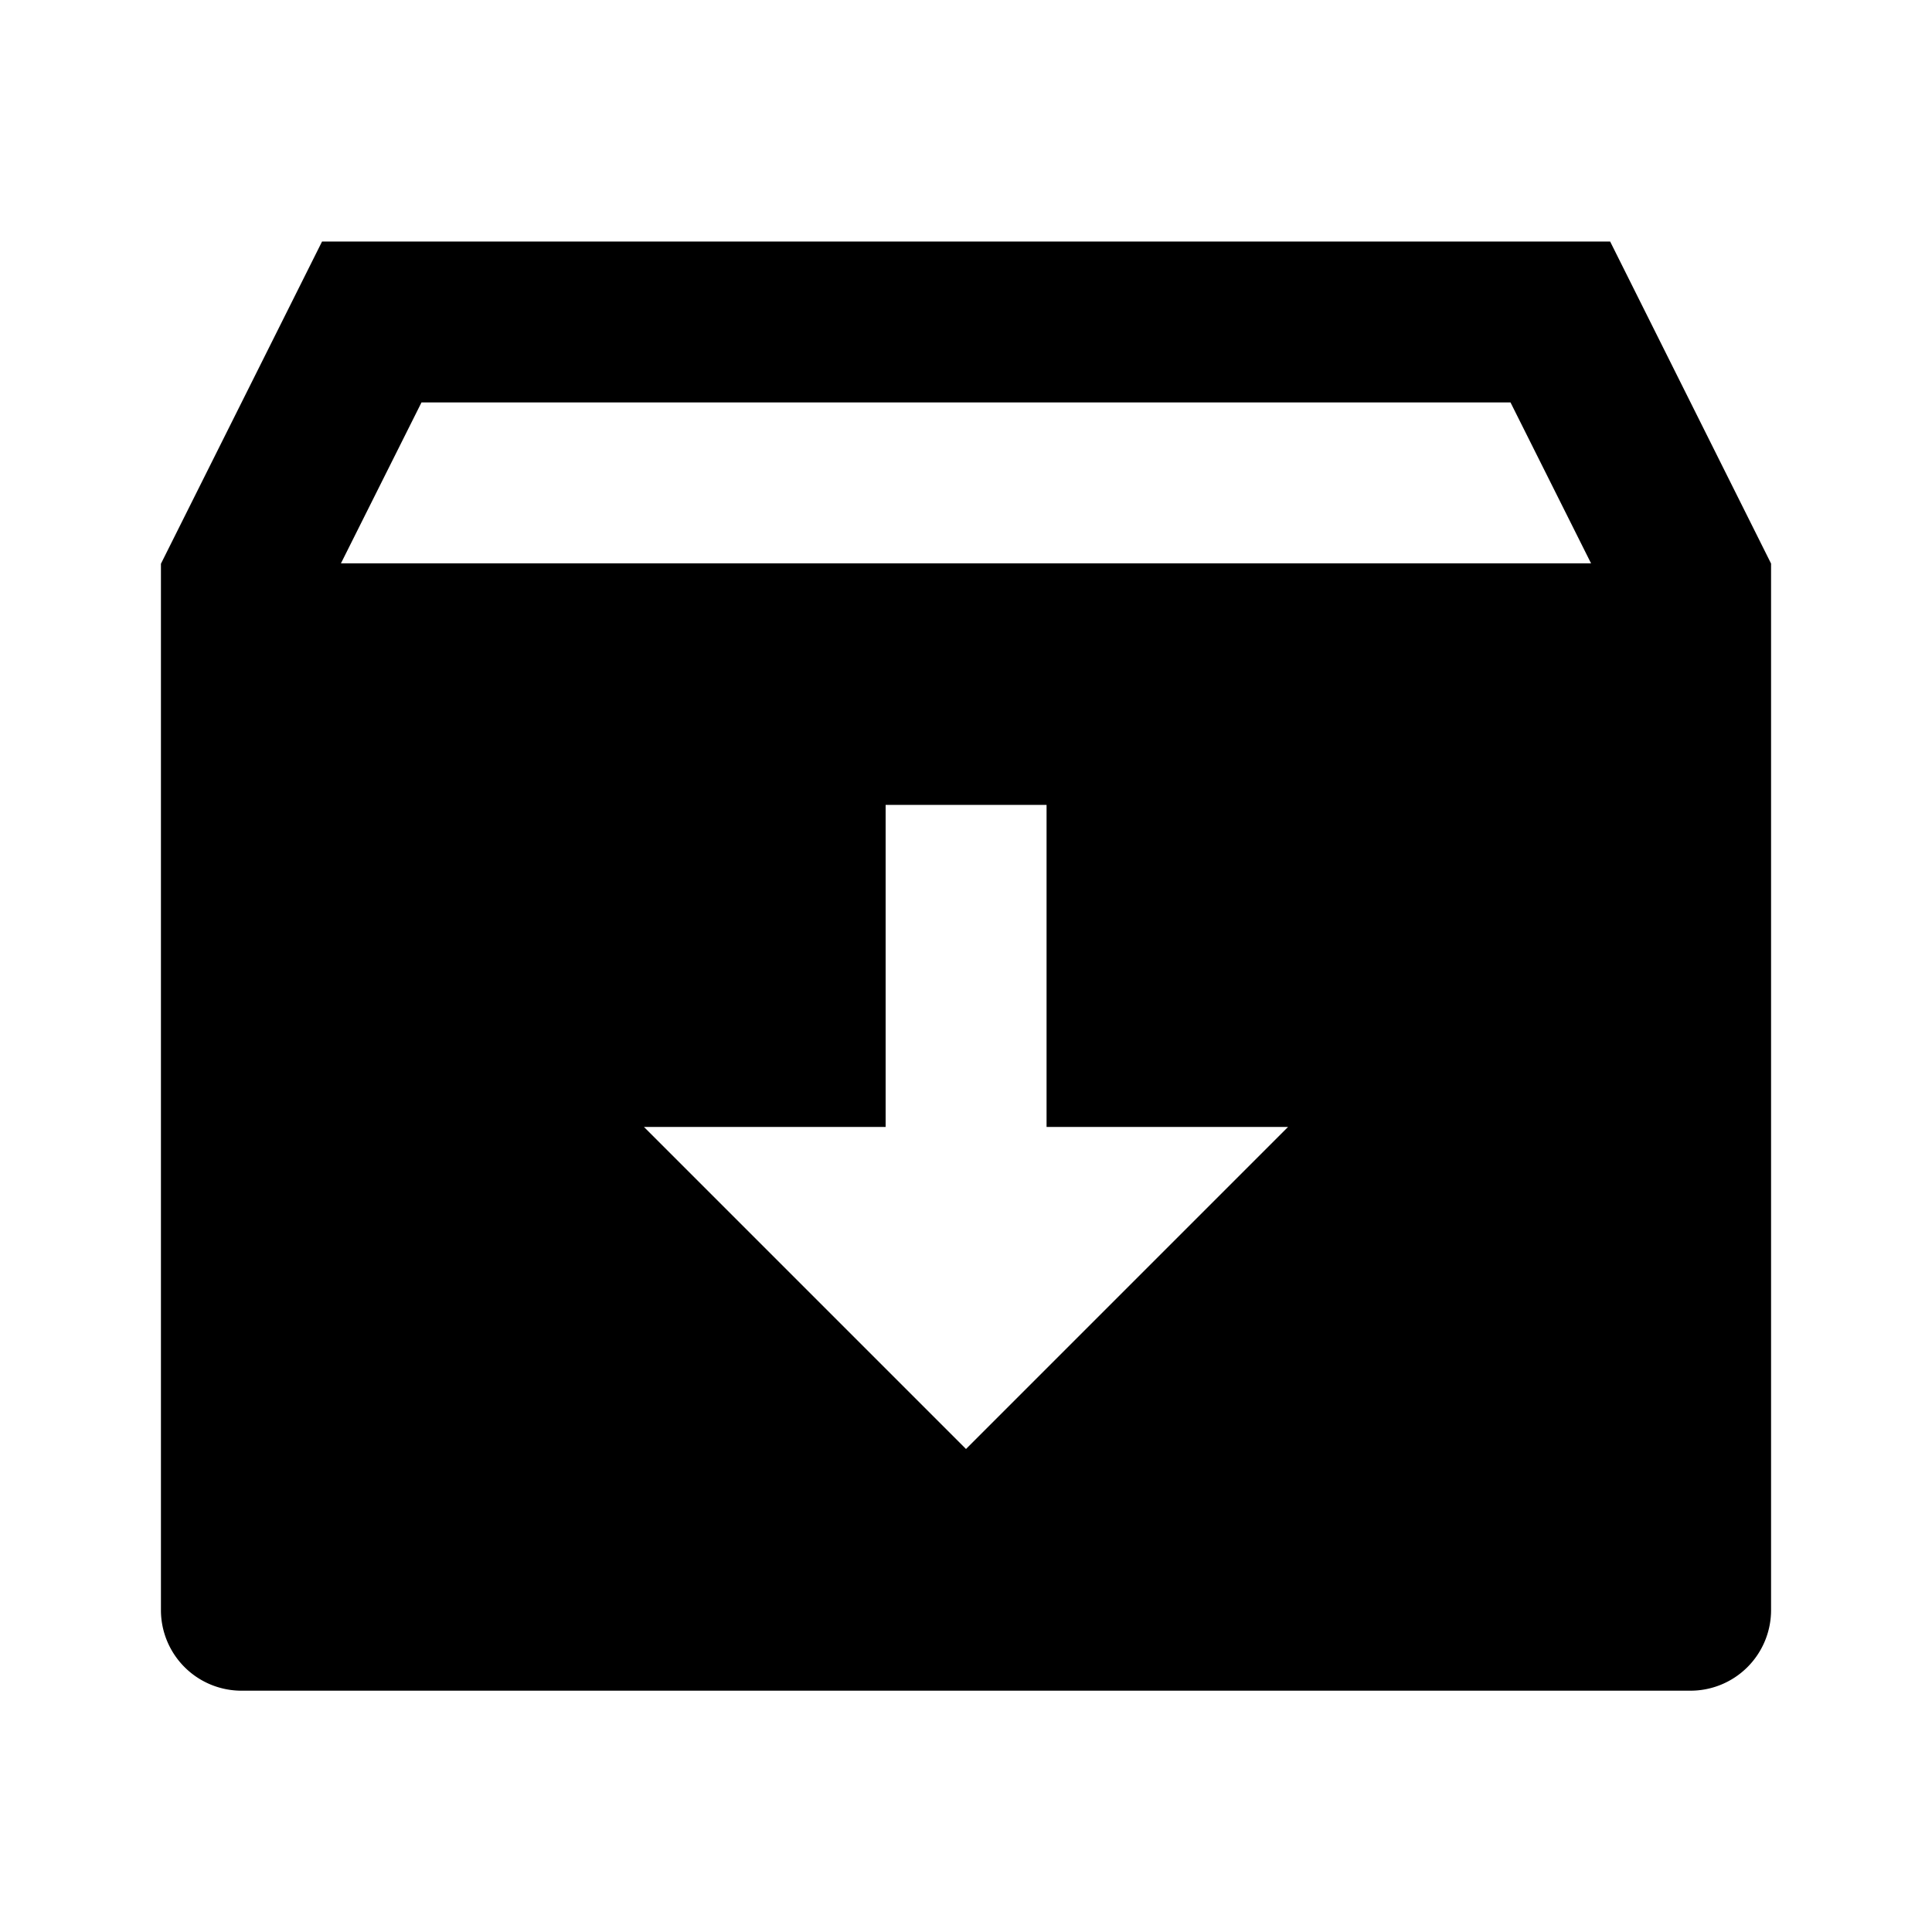 <svg xmlns="http://www.w3.org/2000/svg" viewBox="0 0 1024 1024" version="1.1"><path d="M170.7 128h682.7l85.3 170.7v554.7a42.7 42.7 0 0 1-42.7 42.7H128a42.7 42.7 0 0 1-42.7-42.7V298.8L170.7 128z m384 469.3v-170.7h-85.3v170.7H341.3l170.7 170.7 170.7-170.7h-128z m288.6-298.7l-42.7-85.3H223.4l-42.7 85.3h662.5z" p-id="2052"></path></svg>